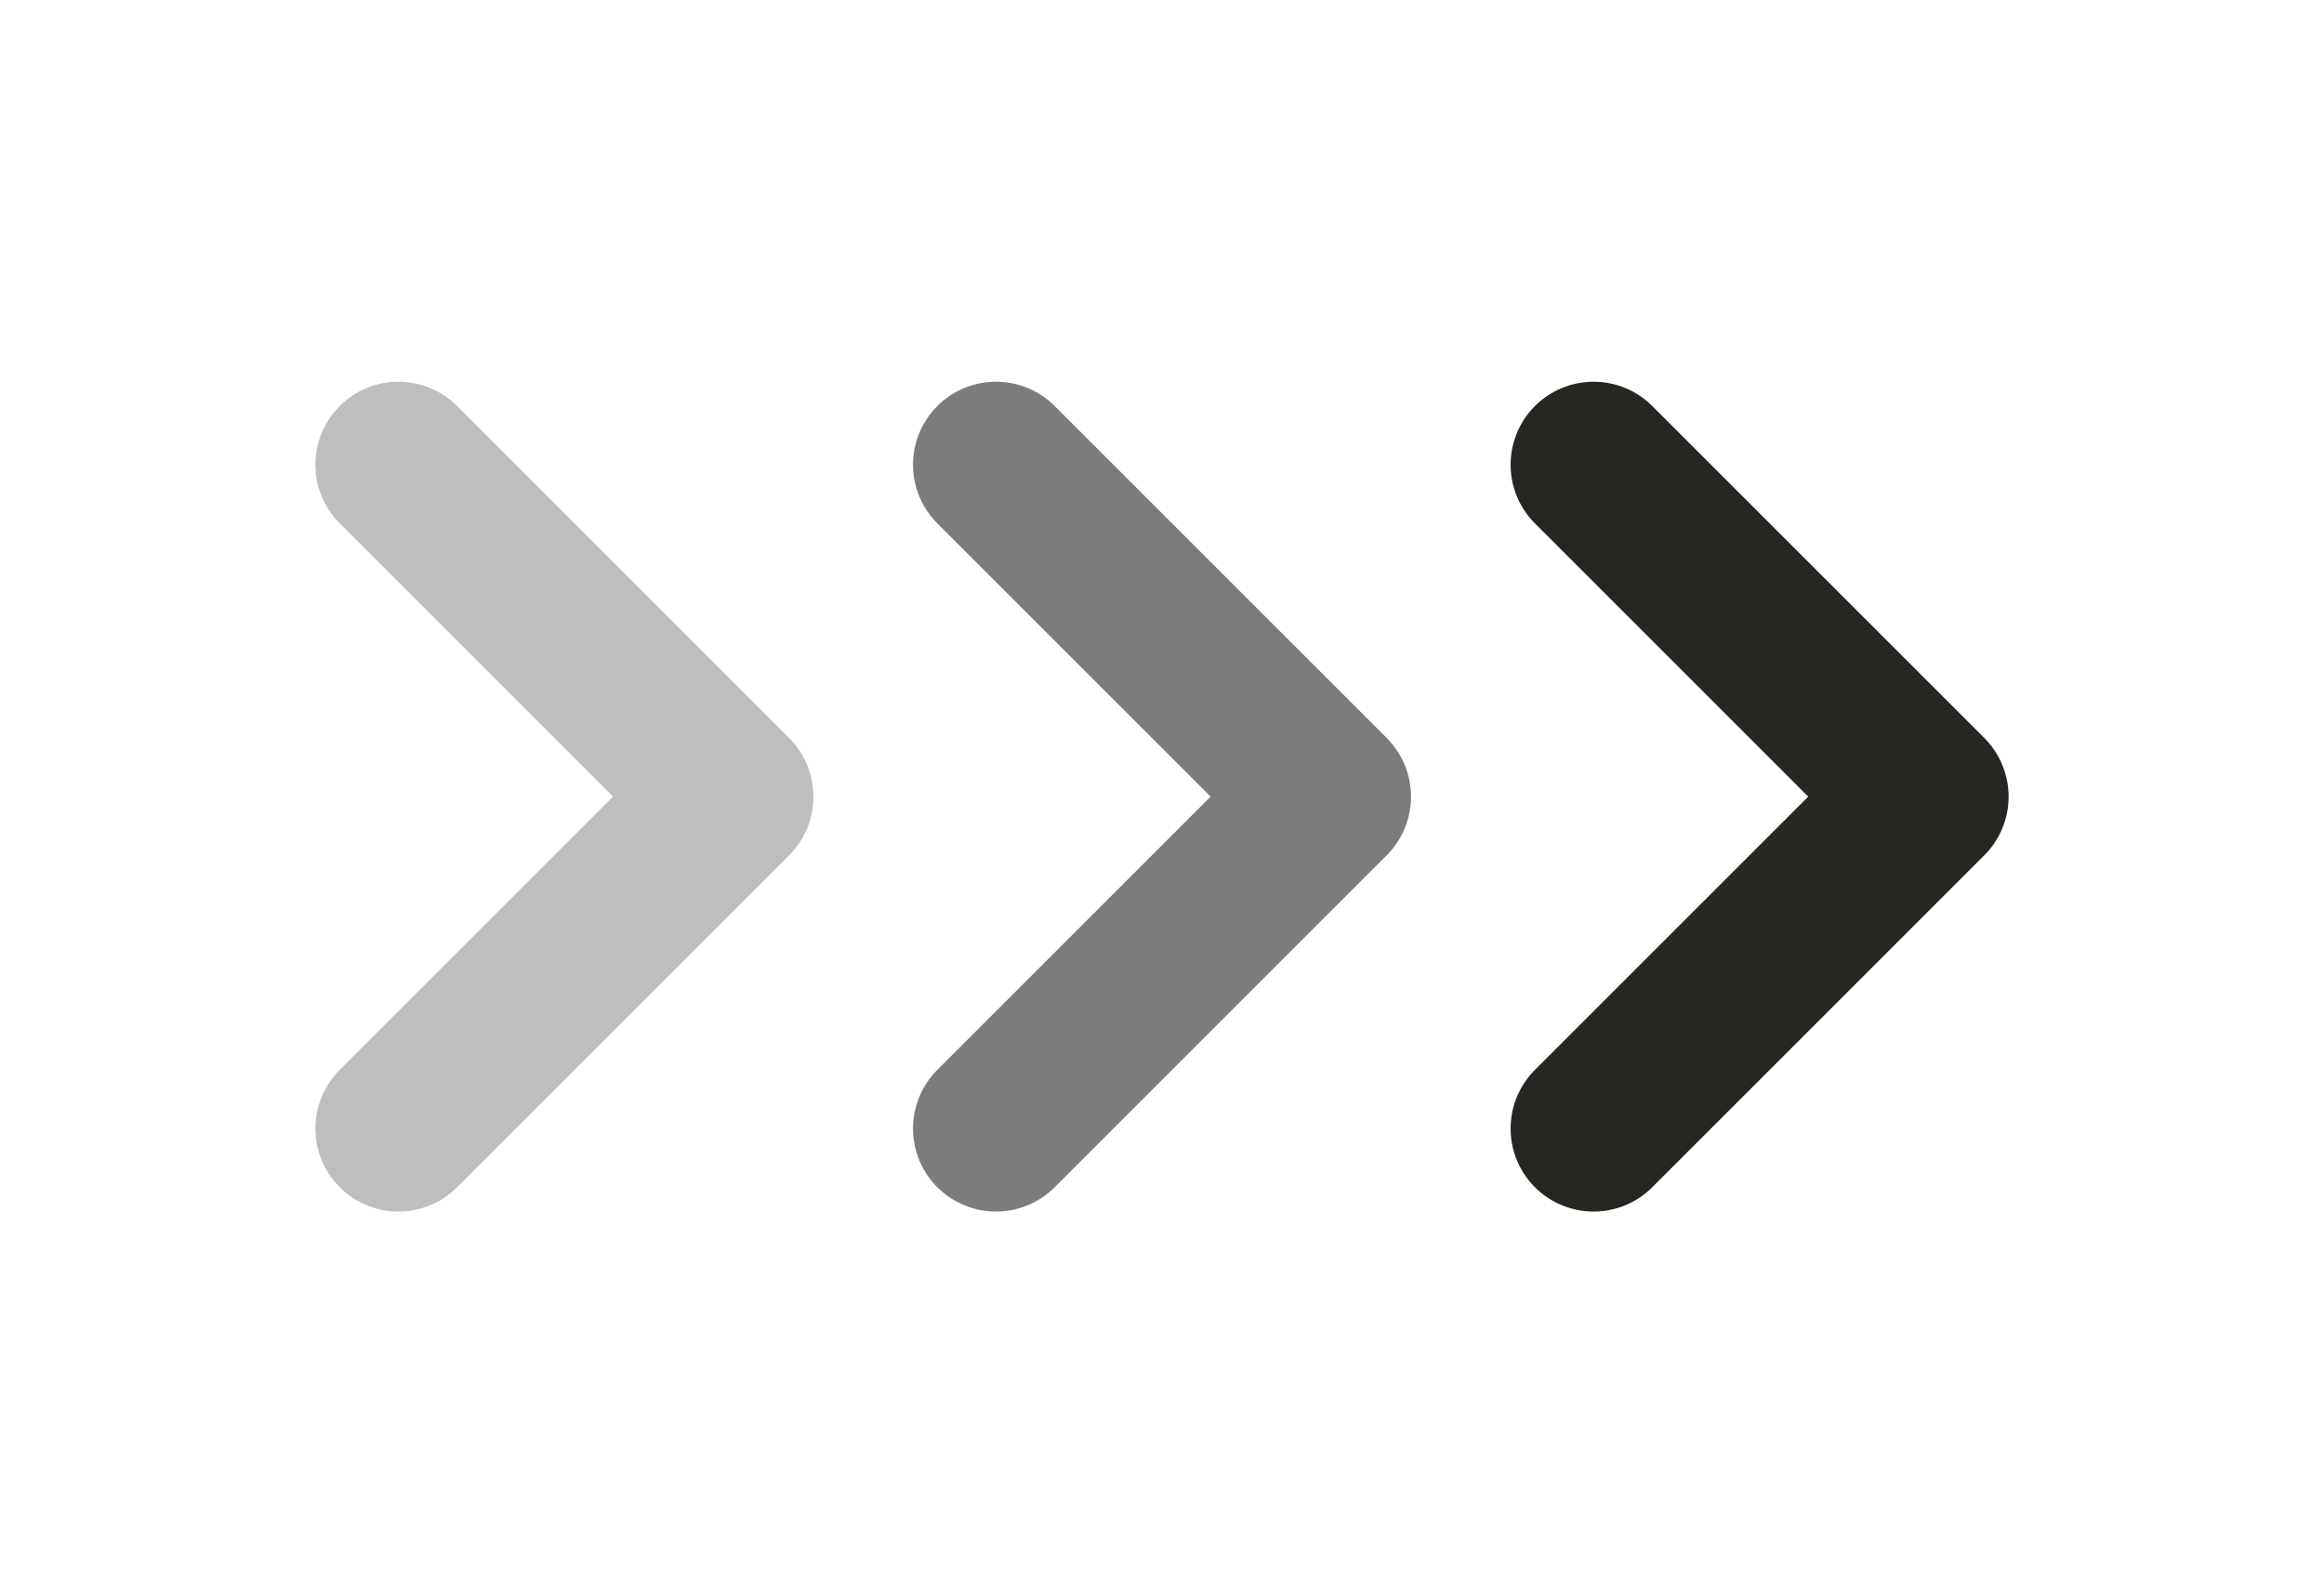 <svg width="35" height="24" viewBox="0 0 35 24" fill="none" xmlns="http://www.w3.org/2000/svg">
<g clip-path="url(#clip0_2_20)">
<path d="M24 17L29 12L24 7" stroke="#272622" stroke-width="2.5" stroke-linecap="round" stroke-linejoin="round"/>
<path opacity="0.6" d="M15 17L20 12L15 7" stroke="#272622" stroke-width="2.5" stroke-linecap="round" stroke-linejoin="round"/>
<path opacity="0.3" d="M6 17L11 12L6 7" stroke="#272622" stroke-width="2.5" stroke-linecap="round" stroke-linejoin="round"/>
</g>
<defs>
<clipPath id="clip0_2_20">
<rect width="24" height="35" fill="white" transform="translate(35) rotate(90)"/>
</clipPath>
</defs>
</svg>
